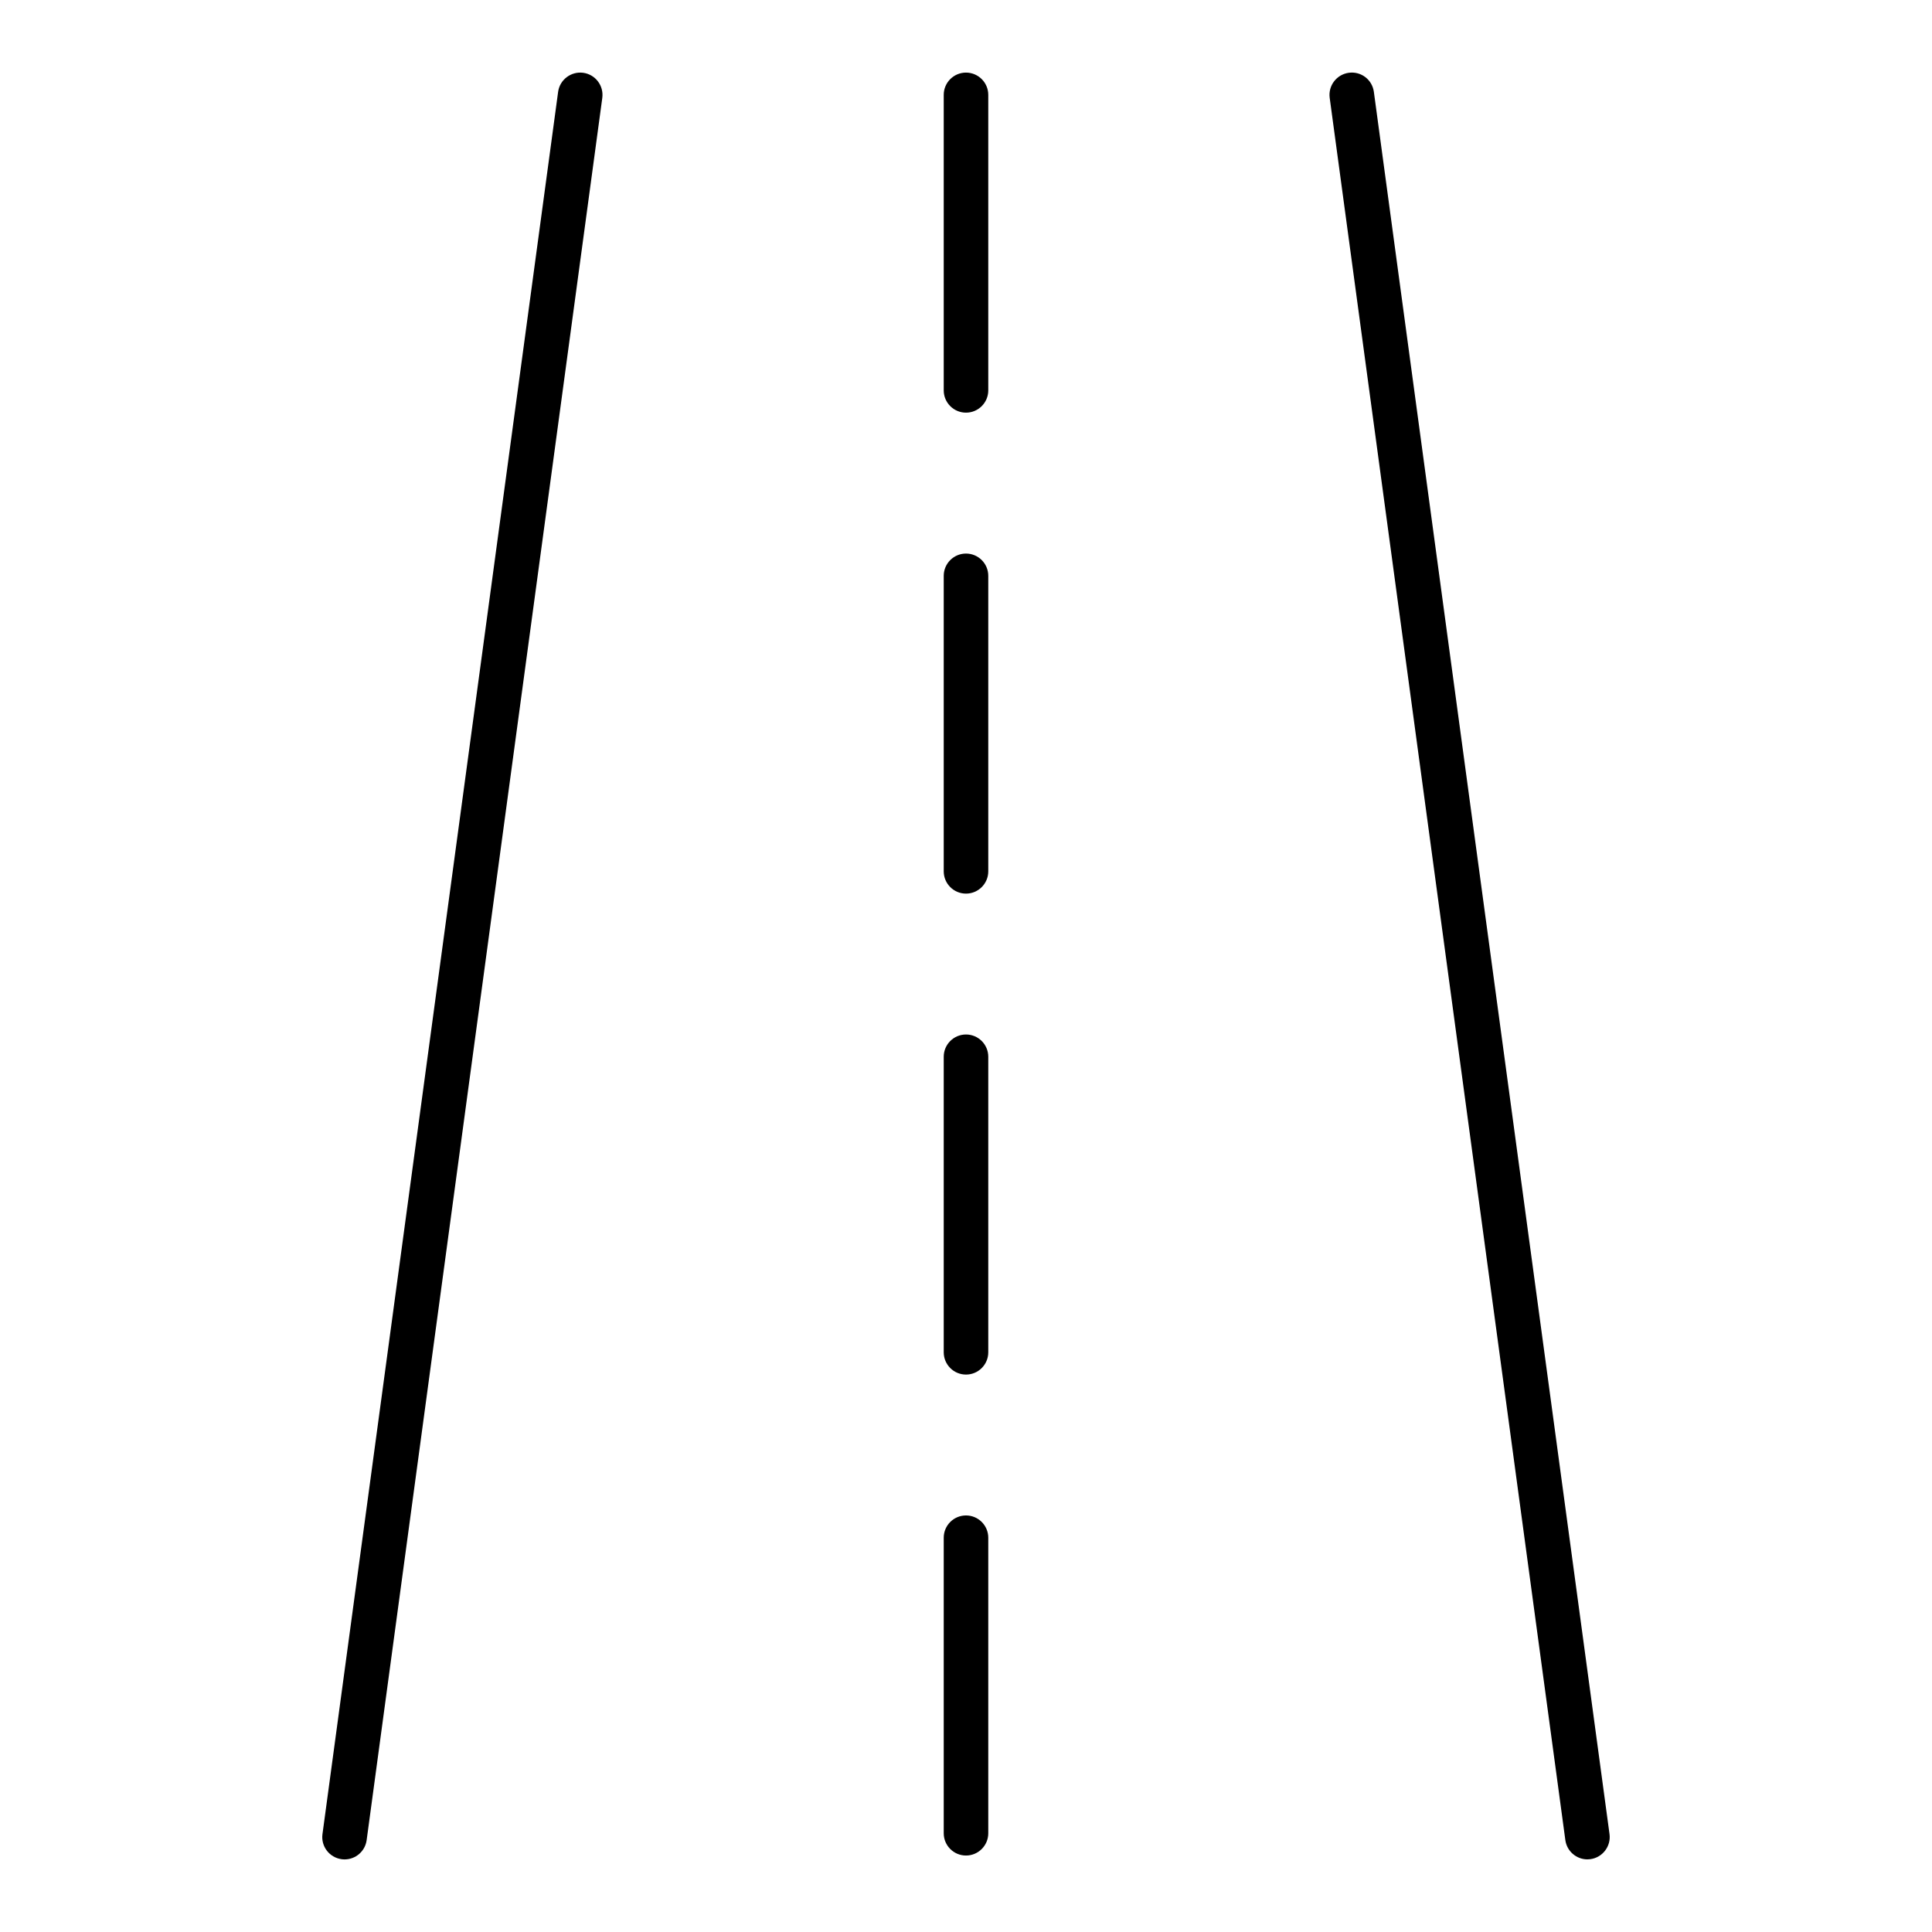 <?xml version="1.0" encoding="UTF-8"?>
<!-- Uploaded to: SVG Repo, www.svgrepo.com, Generator: SVG Repo Mixer Tools -->
<svg fill="#000000" width="800px" height="800px" version="1.1" viewBox="144 144 512 512" xmlns="http://www.w3.org/2000/svg">
 <g>
  <path d="m298.55 163.29c-3.211-0.426-6.211 1.828-6.644 5.062l-62.449 461.71c-0.441 3.227 1.828 6.203 5.062 6.644 0.27 0.039 0.535 0.055 0.805 0.055 2.914 0 5.441-2.148 5.84-5.109l62.449-461.71c0.434-3.242-1.836-6.219-5.062-6.652z"/>
  <path d="m508.09 168.35c-0.434-3.227-3.371-5.504-6.644-5.062-3.227 0.441-5.496 3.41-5.062 6.644l62.449 461.71c0.402 2.961 2.938 5.109 5.84 5.109 0.262 0 0.527-0.016 0.805-0.055 3.227-0.441 5.496-3.418 5.062-6.644z"/>
  <path d="m400 163.24c-3.258 0-5.902 2.644-5.902 5.902v78.312c0 3.258 2.644 5.902 5.902 5.902s5.902-2.644 5.902-5.902v-78.309c0-3.262-2.644-5.906-5.902-5.906z"/>
  <path d="m400 290.7c-3.258 0-5.902 2.644-5.902 5.902v78.312c0 3.258 2.644 5.902 5.902 5.902s5.902-2.644 5.902-5.902v-78.312c0-3.258-2.644-5.902-5.902-5.902z"/>
  <path d="m400 418.15c-3.258 0-5.902 2.644-5.902 5.902v78.32c0 3.258 2.644 5.902 5.902 5.902s5.902-2.644 5.902-5.902v-78.32c0-3.258-2.644-5.902-5.902-5.902z"/>
  <path d="m400 545.61c-3.258 0-5.902 2.644-5.902 5.902v78.32c0 3.258 2.644 5.902 5.902 5.902s5.902-2.644 5.902-5.902v-78.32c0-3.254-2.644-5.902-5.902-5.902z"/>
 </g>
</svg>